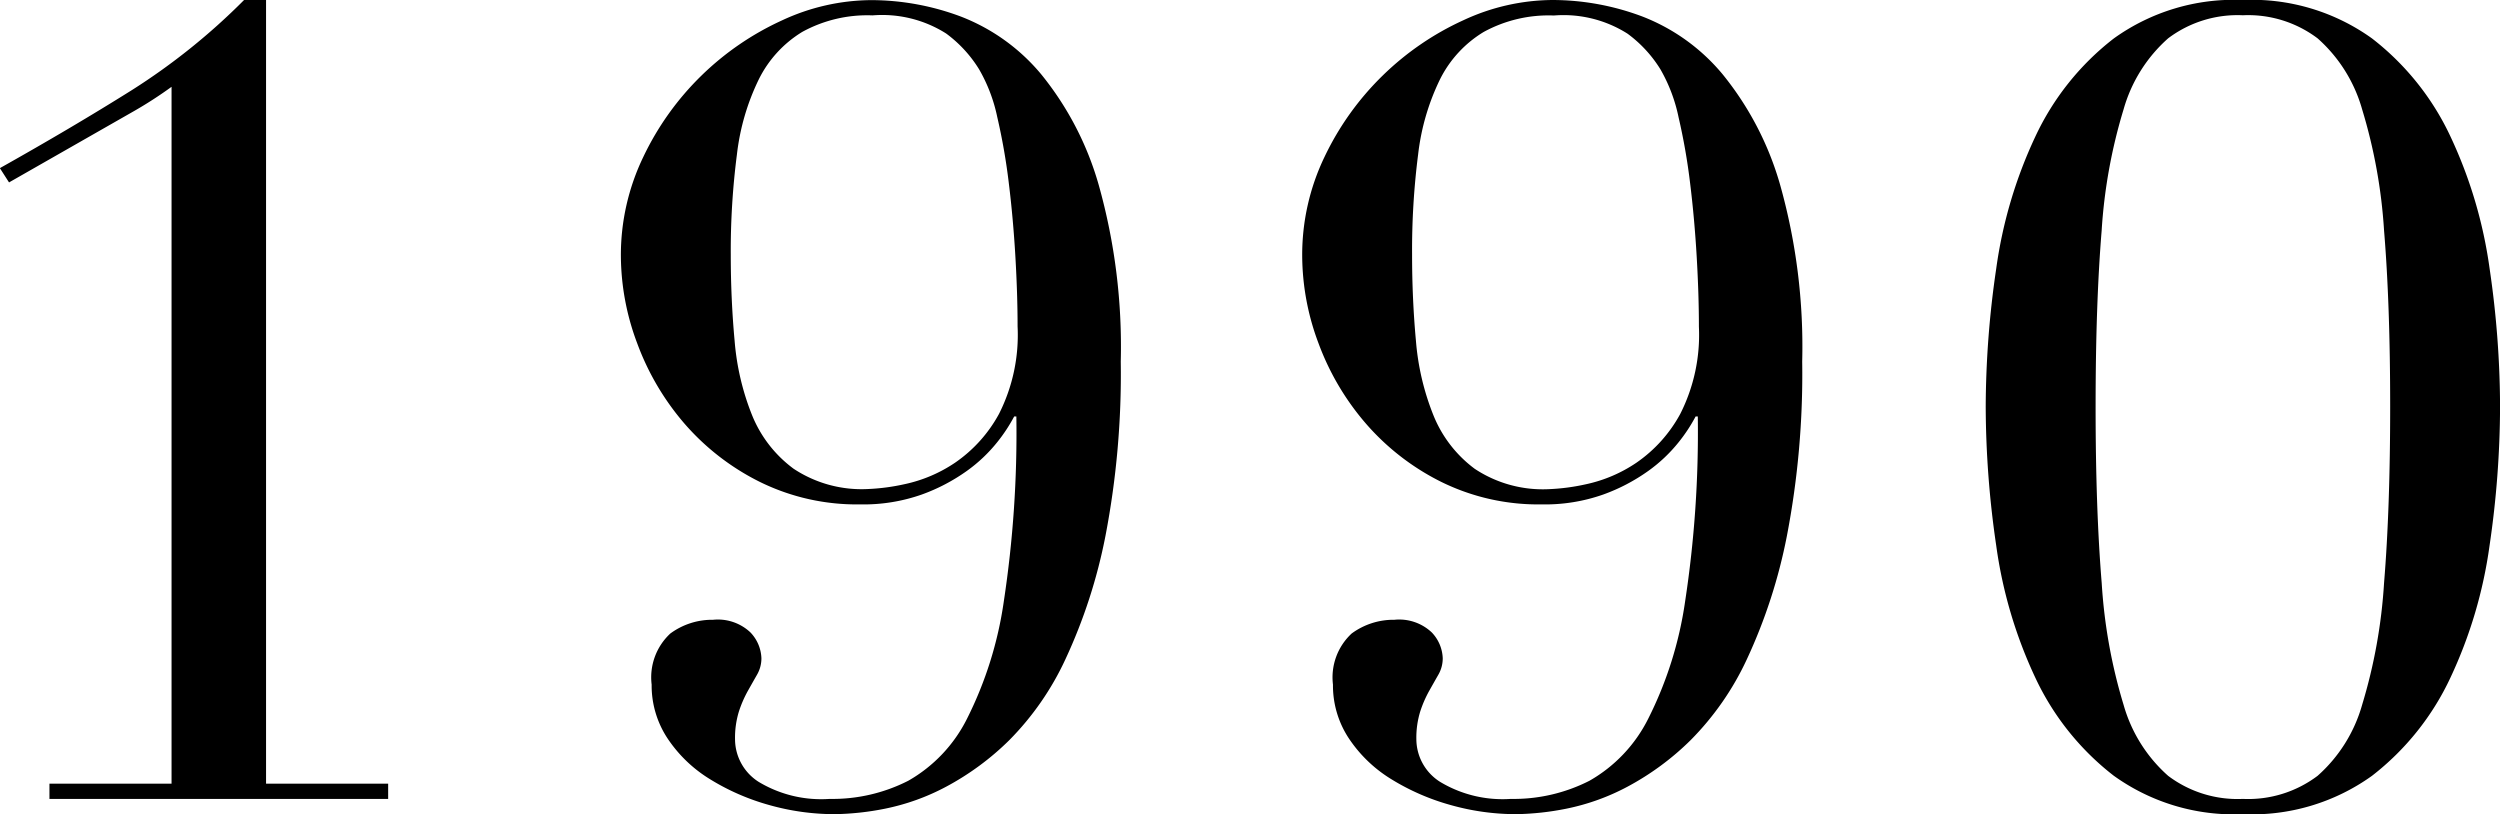 <svg xmlns="http://www.w3.org/2000/svg" width="81.9" height="26.676" viewBox="0 0 81.9 26.676">
  <path id="パス_38735" data-name="パス 38735" d="M-38.376-.5h4V-23.328a13.572,13.572,0,0,1-1.224.792l-4.1,2.34L-40-20.664Q-37.62-22-35.676-23.22A21.076,21.076,0,0,0-32-26.172h.72V-.5h4V0H-38.376Zm22.32-17.316q0,1.44.126,2.808a8.326,8.326,0,0,0,.576,2.448A4.073,4.073,0,0,0-14-10.818a4.032,4.032,0,0,0,2.448.666,6.814,6.814,0,0,0,1.206-.162,4.7,4.7,0,0,0,1.638-.7,4.6,4.6,0,0,0,1.44-1.6A5.727,5.727,0,0,0-6.66-15.48q0-1.044-.072-2.286t-.216-2.412a20.077,20.077,0,0,0-.378-2.16A5.278,5.278,0,0,0-7.92-23.9,4.154,4.154,0,0,0-9-25.074a3.914,3.914,0,0,0-2.412-.594,4.425,4.425,0,0,0-2.3.54,3.786,3.786,0,0,0-1.422,1.548,7.57,7.57,0,0,0-.72,2.466A24.665,24.665,0,0,0-16.056-17.82Zm-3.6.036a7.4,7.4,0,0,1,.738-3.258,9.3,9.3,0,0,1,1.908-2.664,9.312,9.312,0,0,1,2.628-1.8,7,7,0,0,1,2.934-.666,8.393,8.393,0,0,1,2.934.54,6.44,6.44,0,0,1,2.628,1.89A10.151,10.151,0,0,1-4-20.106a19.562,19.562,0,0,1,.72,5.778,28.061,28.061,0,0,1-.5,5.706,17.448,17.448,0,0,1-1.314,4.05A9.338,9.338,0,0,1-6.93-1.926,8.917,8.917,0,0,1-9-.4a7.339,7.339,0,0,1-2,.72A9.036,9.036,0,0,1-12.636.5,7.891,7.891,0,0,1-14.8.2,7.506,7.506,0,0,1-16.74-.648,4.464,4.464,0,0,1-18.126-1.98a3.136,3.136,0,0,1-.522-1.764,1.959,1.959,0,0,1,.612-1.674,2.308,2.308,0,0,1,1.4-.45,1.553,1.553,0,0,1,1.224.414,1.286,1.286,0,0,1,.36.846,1.071,1.071,0,0,1-.144.54q-.144.252-.306.54a3.828,3.828,0,0,0-.288.666,2.924,2.924,0,0,0-.126.918,1.659,1.659,0,0,0,.774,1.386A3.968,3.968,0,0,0-12.816,0a5.464,5.464,0,0,0,2.574-.594A4.81,4.81,0,0,0-8.316-2.628,12.466,12.466,0,0,0-7.11-6.48,36.7,36.7,0,0,0-6.7-12.528h-.072a5.307,5.307,0,0,1-.558.846,4.975,4.975,0,0,1-.99.936,6.089,6.089,0,0,1-1.476.774,5.729,5.729,0,0,1-2.016.324,7.191,7.191,0,0,1-3.294-.738,7.953,7.953,0,0,1-2.466-1.908,8.535,8.535,0,0,1-1.548-2.628A8.206,8.206,0,0,1-19.656-17.784Zm25.92-.036q0,1.44.126,2.808a8.326,8.326,0,0,0,.576,2.448,4.073,4.073,0,0,0,1.35,1.746,4.032,4.032,0,0,0,2.448.666,6.814,6.814,0,0,0,1.206-.162,4.7,4.7,0,0,0,1.638-.7,4.6,4.6,0,0,0,1.44-1.6,5.727,5.727,0,0,0,.612-2.862q0-1.044-.072-2.286t-.216-2.412a20.077,20.077,0,0,0-.378-2.16A5.278,5.278,0,0,0,14.4-23.9a4.154,4.154,0,0,0-1.08-1.17,3.914,3.914,0,0,0-2.412-.594,4.425,4.425,0,0,0-2.3.54A3.786,3.786,0,0,0,7.182-23.58a7.57,7.57,0,0,0-.72,2.466A24.665,24.665,0,0,0,6.264-17.82Zm-3.6.036A7.4,7.4,0,0,1,3.4-21.042,9.3,9.3,0,0,1,5.31-23.706a9.312,9.312,0,0,1,2.628-1.8,7,7,0,0,1,2.934-.666,8.393,8.393,0,0,1,2.934.54,6.44,6.44,0,0,1,2.628,1.89,10.151,10.151,0,0,1,1.89,3.636,19.562,19.562,0,0,1,.72,5.778,28.061,28.061,0,0,1-.5,5.706,17.448,17.448,0,0,1-1.314,4.05A9.338,9.338,0,0,1,15.39-1.926,8.917,8.917,0,0,1,13.32-.4a7.339,7.339,0,0,1-2,.72A9.036,9.036,0,0,1,9.684.5,7.891,7.891,0,0,1,7.524.2,7.506,7.506,0,0,1,5.58-.648,4.464,4.464,0,0,1,4.194-1.98a3.136,3.136,0,0,1-.522-1.764,1.959,1.959,0,0,1,.612-1.674,2.308,2.308,0,0,1,1.4-.45,1.553,1.553,0,0,1,1.224.414,1.286,1.286,0,0,1,.36.846,1.071,1.071,0,0,1-.144.54q-.144.252-.306.54a3.828,3.828,0,0,0-.288.666,2.924,2.924,0,0,0-.126.918A1.659,1.659,0,0,0,7.182-.558,3.968,3.968,0,0,0,9.5,0a5.464,5.464,0,0,0,2.574-.594A4.81,4.81,0,0,0,14-2.628,12.466,12.466,0,0,0,15.21-6.48a36.7,36.7,0,0,0,.414-6.048h-.072a5.307,5.307,0,0,1-.558.846,4.975,4.975,0,0,1-.99.936,6.089,6.089,0,0,1-1.476.774,5.729,5.729,0,0,1-2.016.324,7.191,7.191,0,0,1-3.294-.738,7.953,7.953,0,0,1-2.466-1.908A8.535,8.535,0,0,1,3.2-14.922,8.206,8.206,0,0,1,2.664-17.784Zm25.992,4.932q0,3.348.2,5.778a17.355,17.355,0,0,0,.72,4A4.875,4.875,0,0,0,31.032-.756,3.776,3.776,0,0,0,33.48,0a3.776,3.776,0,0,0,2.448-.756,4.875,4.875,0,0,0,1.458-2.322,17.355,17.355,0,0,0,.72-4q.2-2.43.2-5.778t-.2-5.76a17.3,17.3,0,0,0-.72-3.978,4.875,4.875,0,0,0-1.458-2.322,3.776,3.776,0,0,0-2.448-.756,3.776,3.776,0,0,0-2.448.756,4.875,4.875,0,0,0-1.458,2.322,17.3,17.3,0,0,0-.72,3.978Q28.656-16.2,28.656-12.852Zm-3.6,0A31.5,31.5,0,0,1,25.4-17.37a14.958,14.958,0,0,1,1.278-4.32,8.74,8.74,0,0,1,2.574-3.222,6.742,6.742,0,0,1,4.23-1.26,6.742,6.742,0,0,1,4.23,1.26,8.74,8.74,0,0,1,2.574,3.222,14.958,14.958,0,0,1,1.278,4.32,31.5,31.5,0,0,1,.342,4.518A31.732,31.732,0,0,1,41.562-8.3a14.958,14.958,0,0,1-1.278,4.32A8.74,8.74,0,0,1,37.71-.756,6.742,6.742,0,0,1,33.48.5a6.742,6.742,0,0,1-4.23-1.26,8.74,8.74,0,0,1-2.574-3.222A14.958,14.958,0,0,1,25.4-8.3,31.733,31.733,0,0,1,25.056-12.852Z" transform="translate(39.996 26.172)"/>
</svg>
